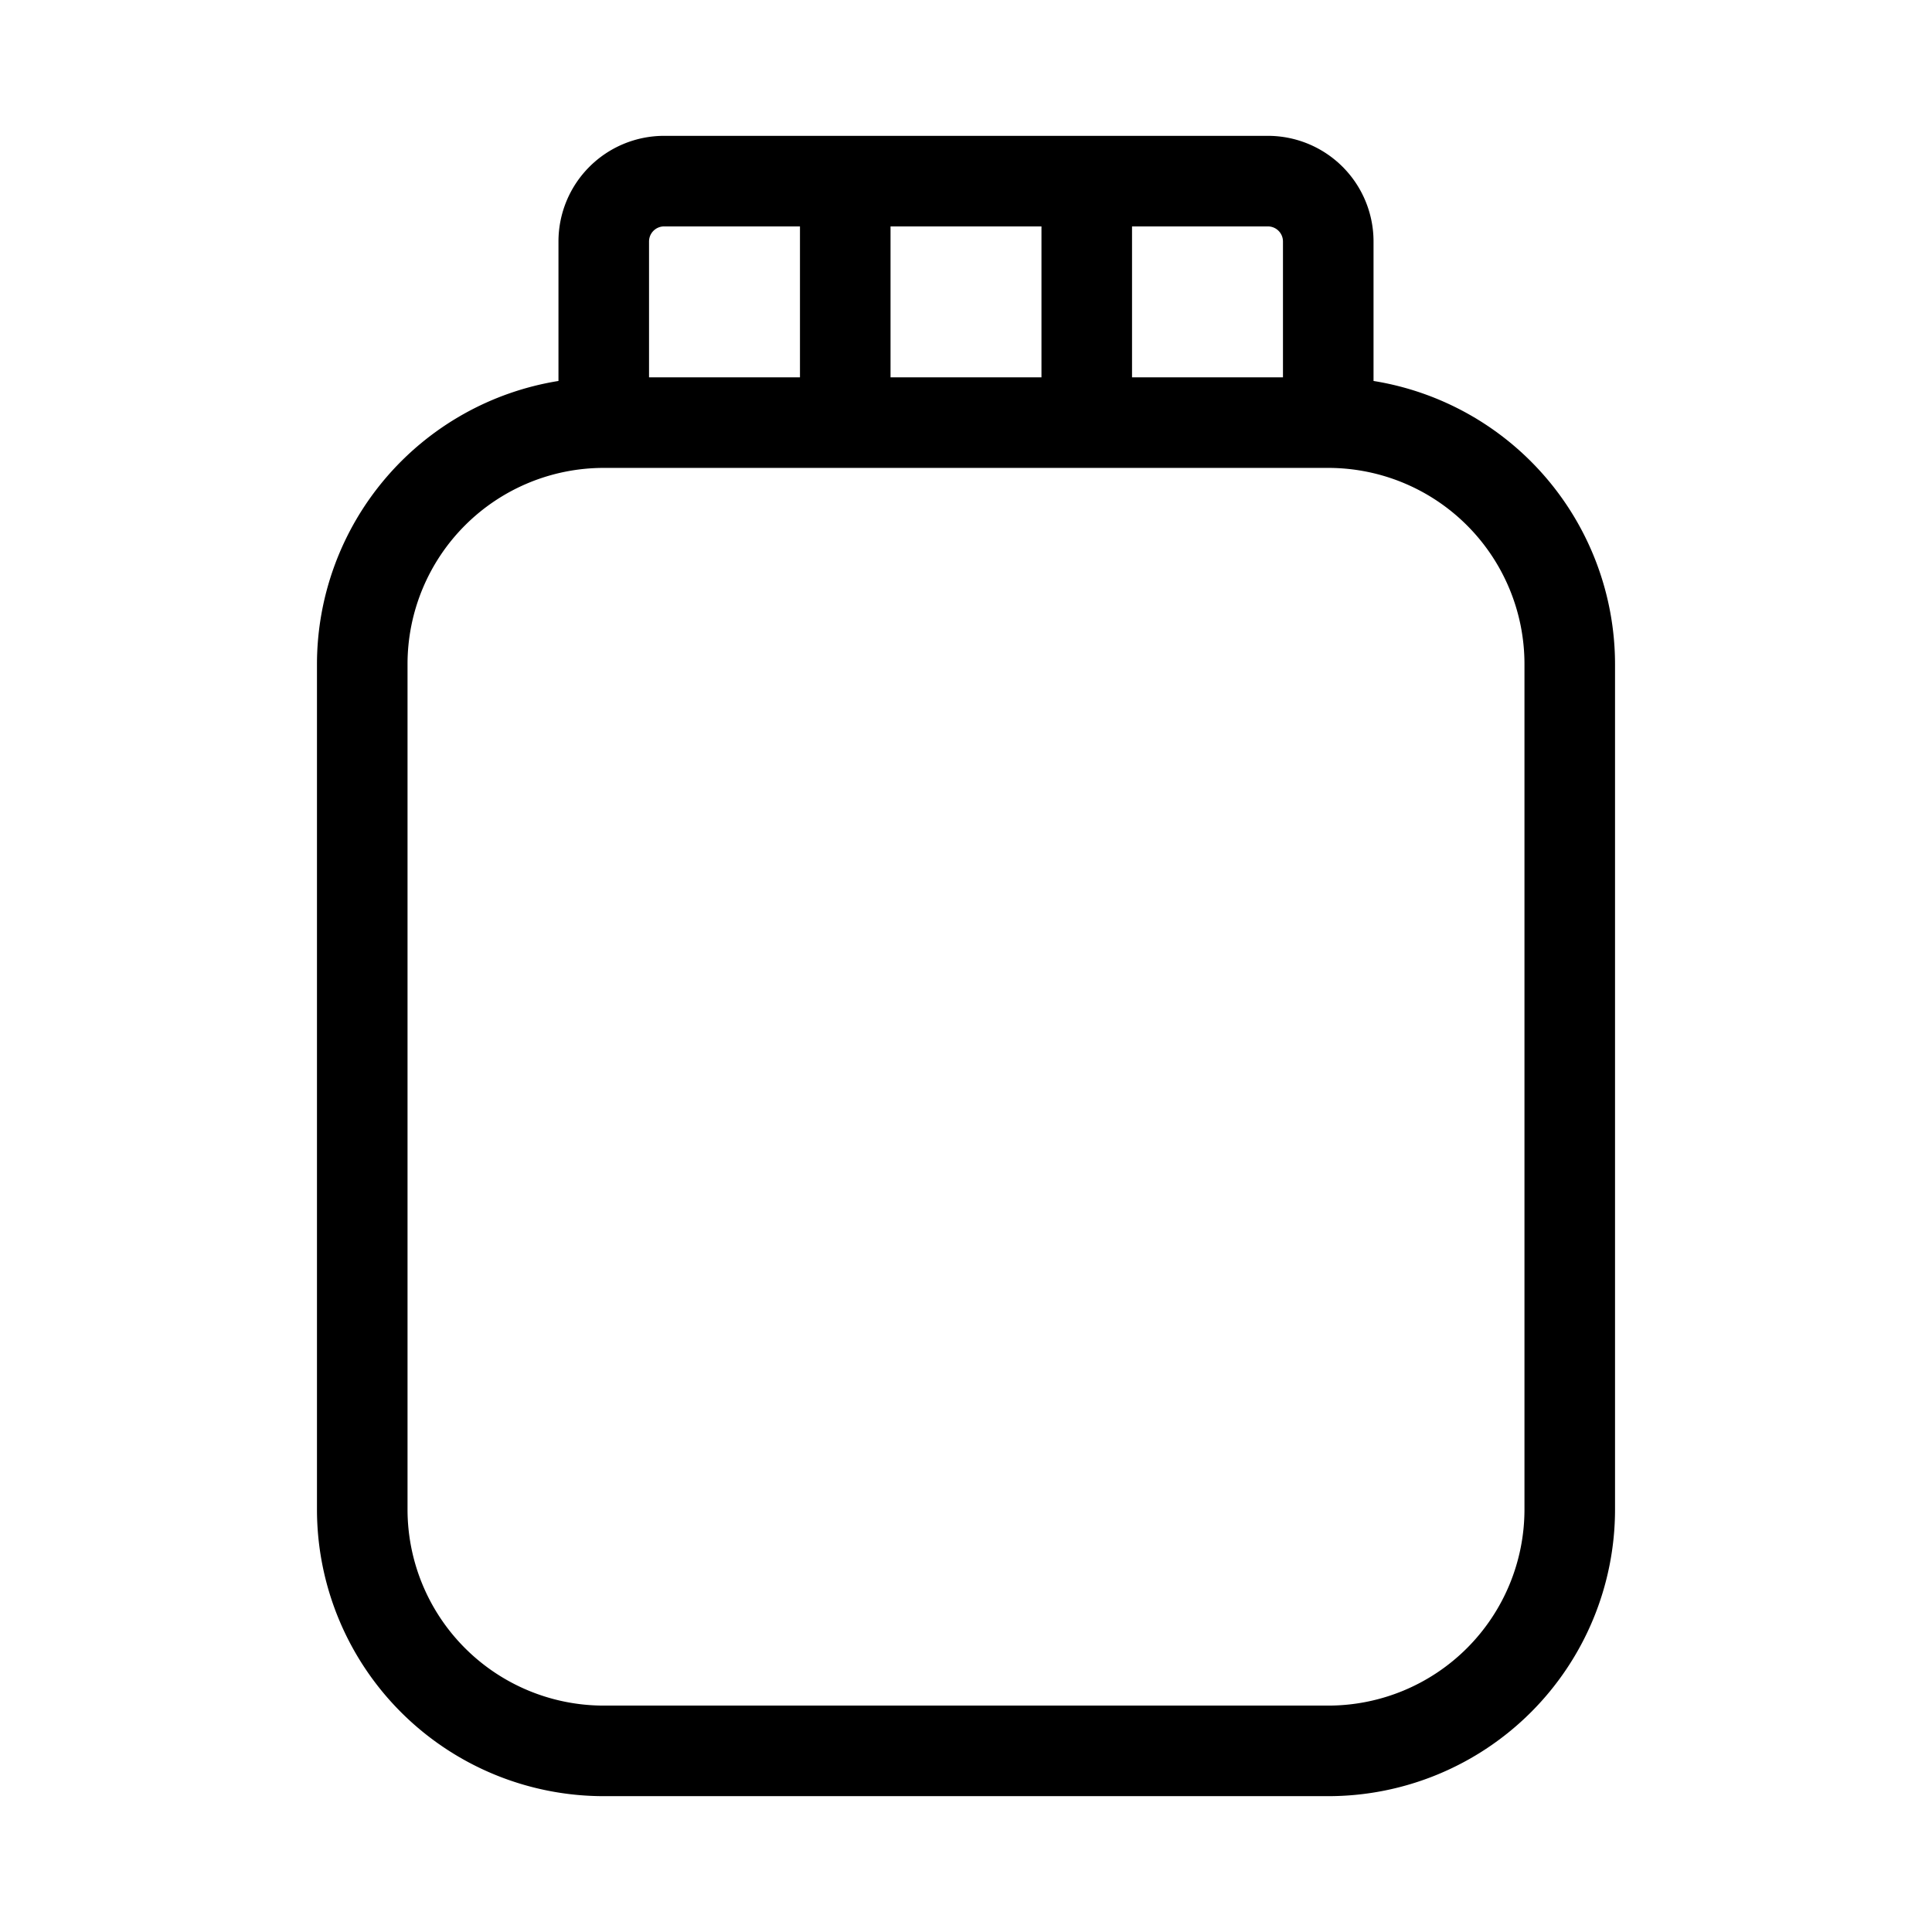 <svg xmlns="http://www.w3.org/2000/svg" viewBox="0 0 256 256" fill="currentColor"><path d="M182,50.48V32a14,14,0,0,0-14-14H88A14,14,0,0,0,74,32V50.48A38.05,38.05,0,0,0,42,88V200a38,38,0,0,0,38,38h96a38,38,0,0,0,38-38V88A38.05,38.05,0,0,0,182,50.48ZM170,32V50H150V30h18A2,2,0,0,1,170,32ZM118,50V30h20V50ZM88,30h18V50H86V32A2,2,0,0,1,88,30ZM202,200a26,26,0,0,1-26,26H80a26,26,0,0,1-26-26V88A26,26,0,0,1,80,62h96a26,26,0,0,1,26,26Z"/></svg>